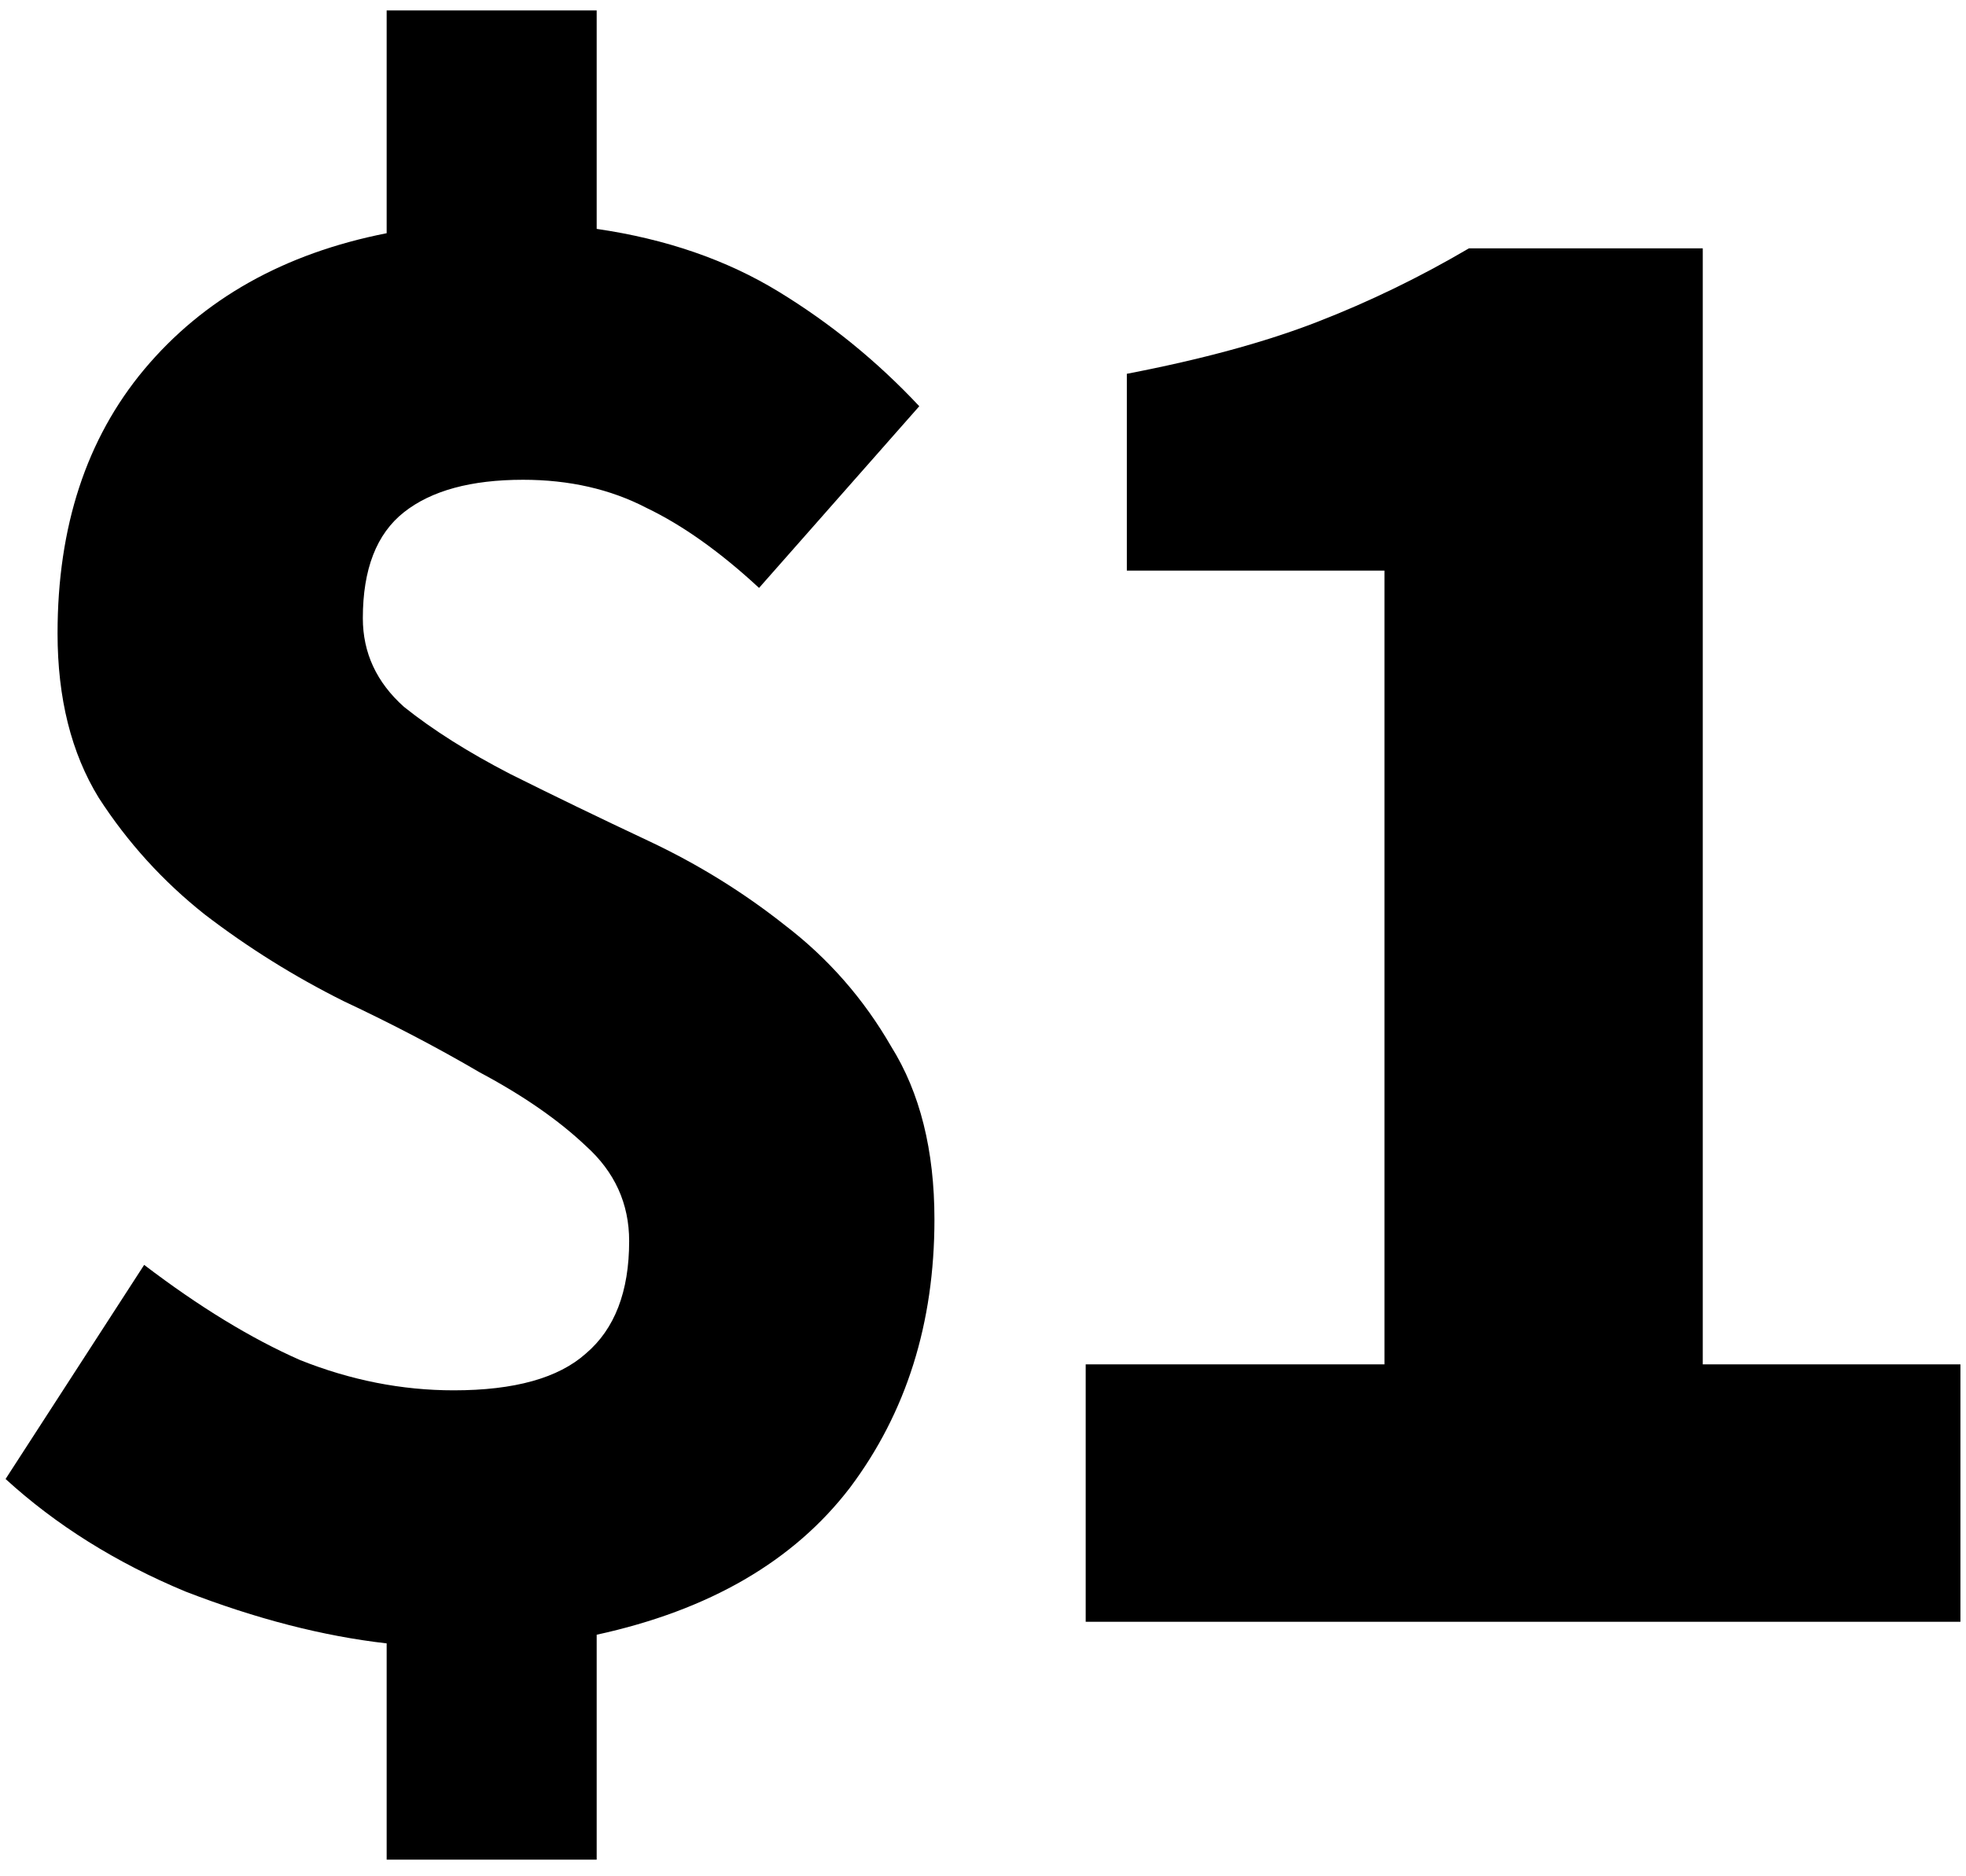 <svg width="110" height="105" viewBox="0 0 110 105" fill="none" xmlns="http://www.w3.org/2000/svg">
<path d="M21.634 104.07V91.966C18.08 91.562 14.325 90.594 10.367 89.061C6.491 87.447 3.139 85.349 0.312 82.767L8.066 70.785C11.135 73.125 14.042 74.9 16.788 76.11C19.615 77.24 22.482 77.805 25.389 77.805C28.781 77.805 31.244 77.119 32.779 75.747C34.394 74.376 35.202 72.278 35.202 69.453C35.202 67.355 34.394 65.58 32.779 64.128C31.244 62.675 29.266 61.304 26.843 60.013C24.501 58.641 21.957 57.309 19.211 56.018C16.465 54.647 13.88 53.033 11.458 51.177C9.116 49.321 7.137 47.142 5.522 44.641C3.987 42.14 3.22 39.073 3.22 35.442C3.22 29.471 4.835 24.549 8.066 20.676C11.377 16.722 15.899 14.18 21.634 13.051V0.584H33.385V12.809C37.261 13.373 40.653 14.543 43.56 16.319C46.468 18.094 49.093 20.232 51.435 22.733L42.47 32.901C40.29 30.883 38.19 29.39 36.171 28.422C34.152 27.373 31.85 26.849 29.266 26.849C26.358 26.849 24.137 27.454 22.603 28.664C21.068 29.875 20.301 31.852 20.301 34.595C20.301 36.532 21.068 38.186 22.603 39.557C24.218 40.849 26.197 42.099 28.539 43.31C30.962 44.52 33.546 45.771 36.292 47.062C39.038 48.353 41.582 49.926 43.924 51.782C46.347 53.638 48.325 55.897 49.86 58.56C51.475 61.142 52.283 64.37 52.283 68.243C52.283 74.053 50.708 79.055 47.558 83.251C44.408 87.367 39.684 90.11 33.385 91.482V104.07H21.634Z" fill="black"/>
<path d="M60.746 90.756V76.352H77.463V31.932H63.048V20.918C67.247 20.111 70.801 19.143 73.708 18.013C76.616 16.884 79.442 15.512 82.188 13.898H95.272V76.352H109.688V90.756H60.746Z" fill="black"/>
</svg>
